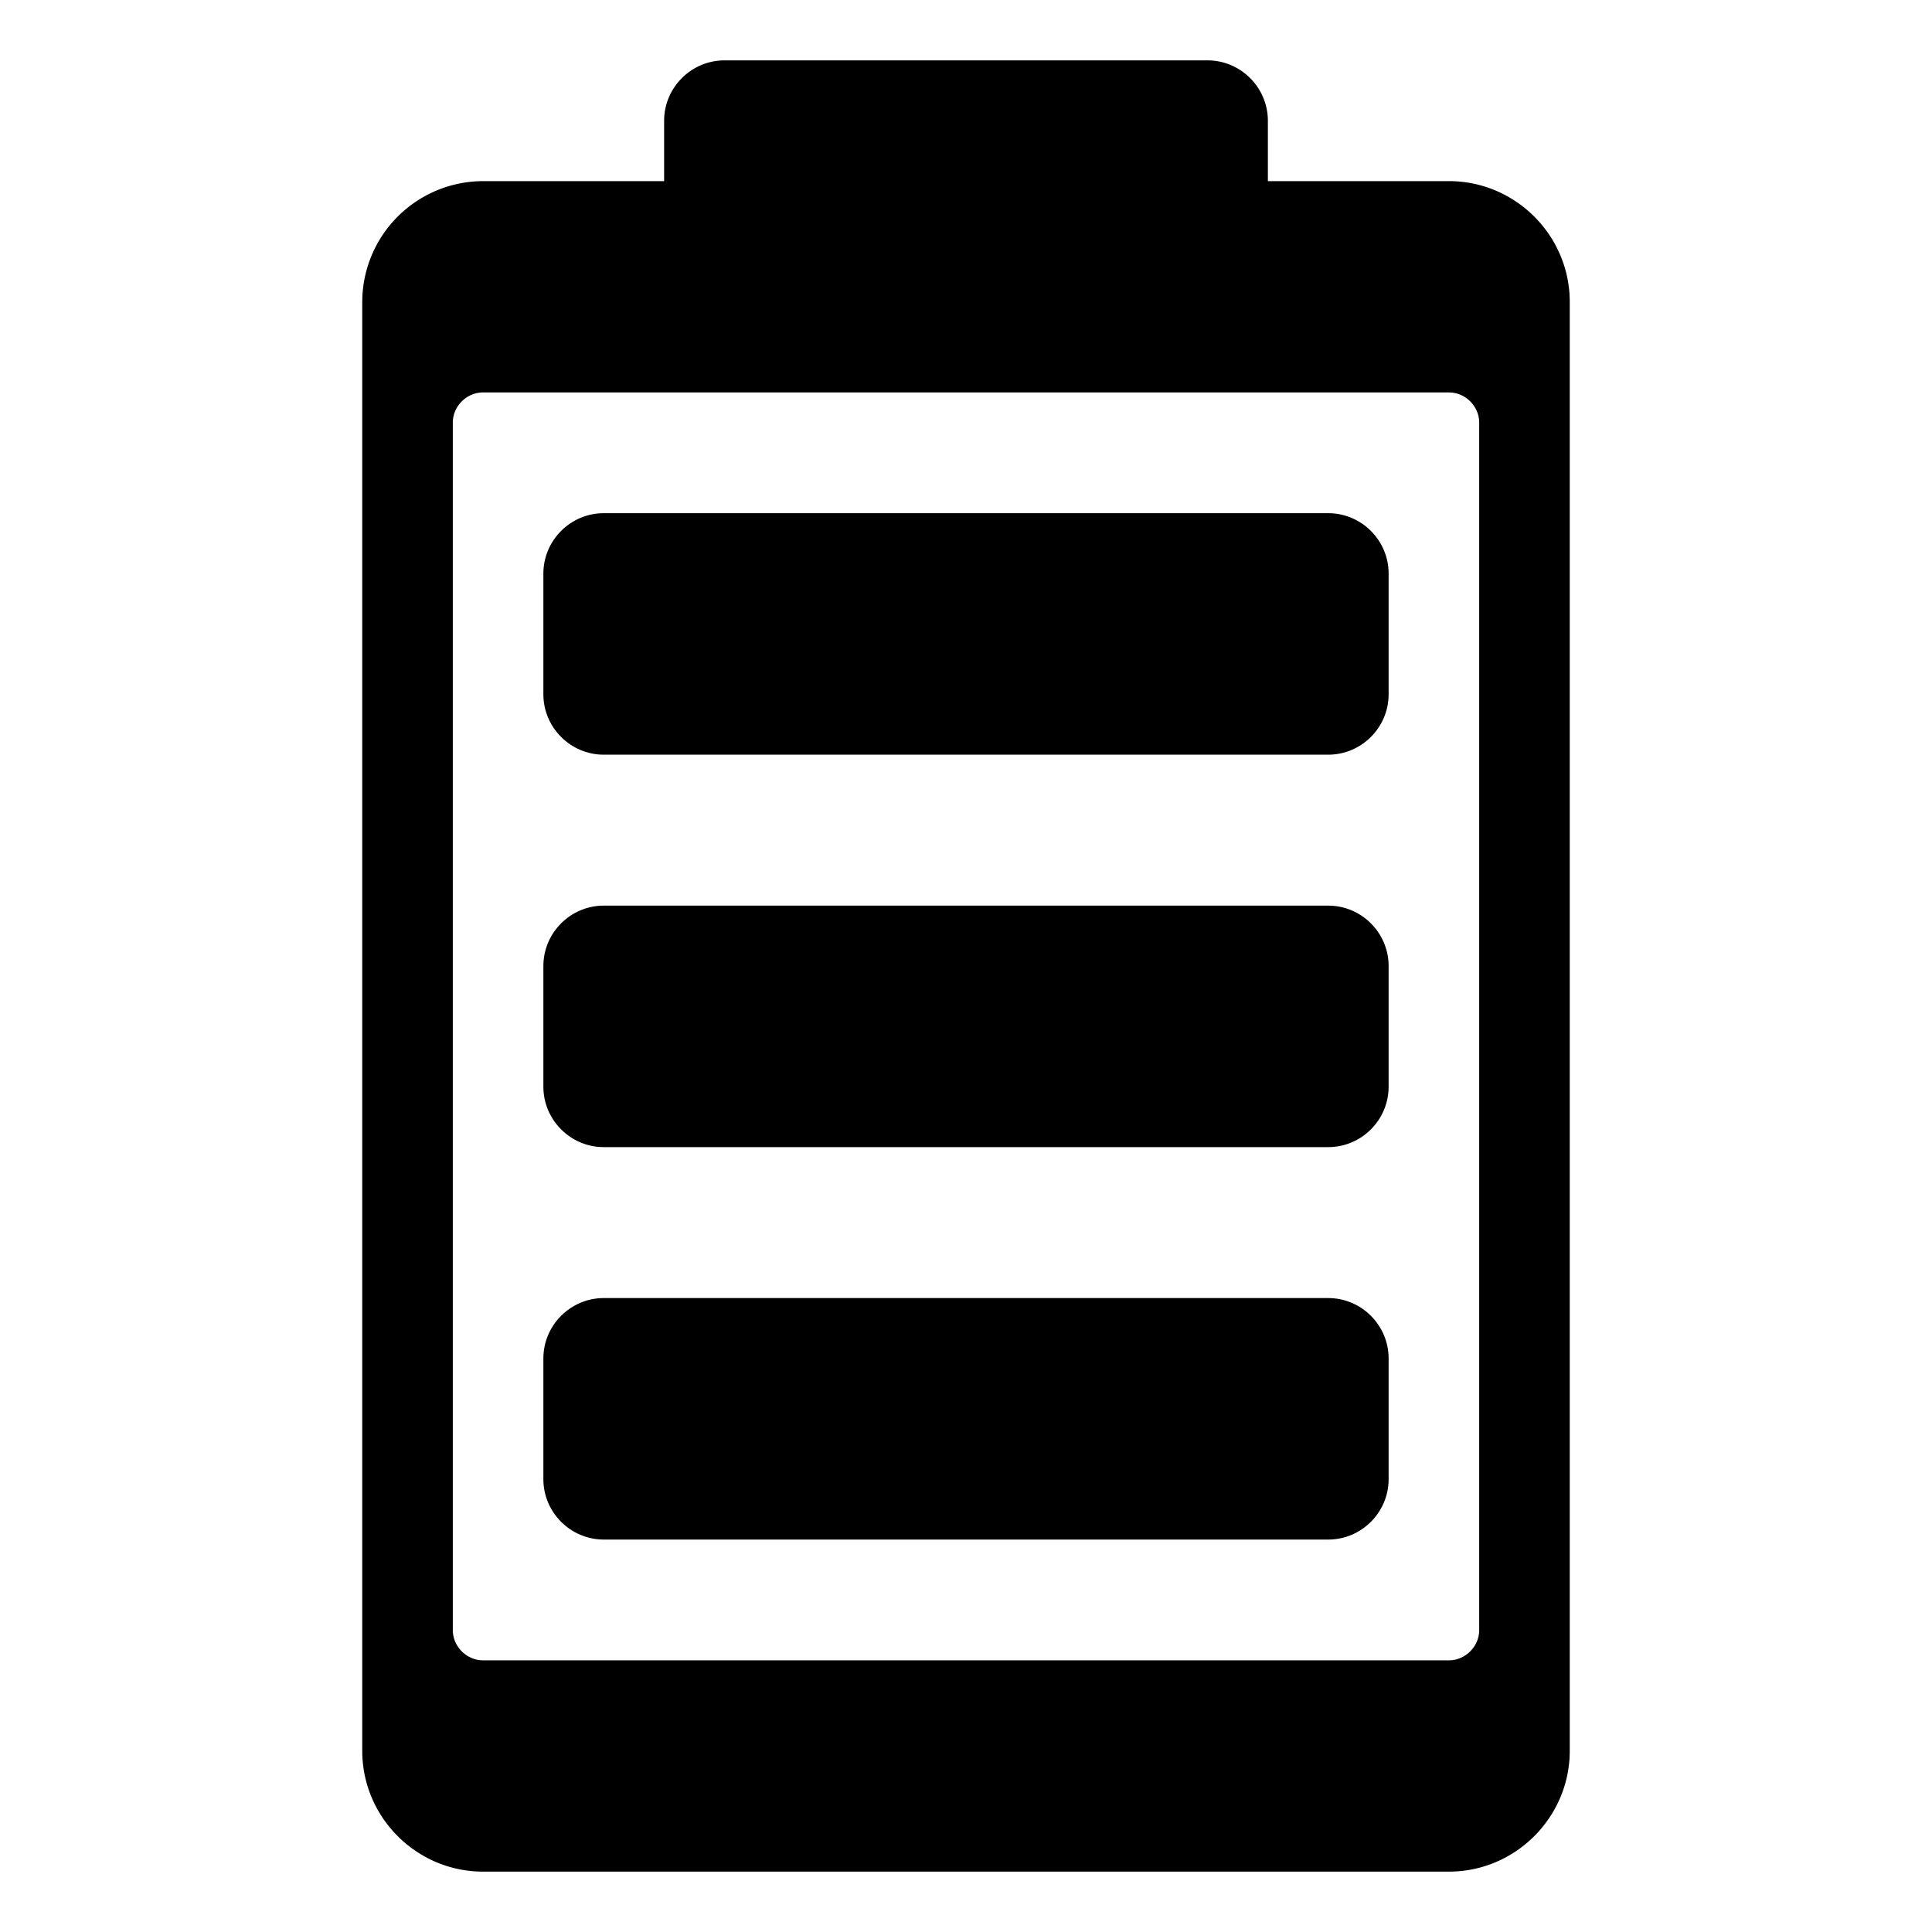 <?xml version="1.0" encoding="utf-8"?><!-- Скачано с сайта svg4.ru / Downloaded from svg4.ru -->
<svg width="800px" height="800px" viewBox="0 0 64 64" xmlns="http://www.w3.org/2000/svg" xmlns:xlink="http://www.w3.org/1999/xlink" aria-hidden="true" role="img" class="iconify iconify--emojione-monotone" preserveAspectRatio="xMidYMid meet"><path d="M48 6h-6V4c0-1.1-.9-2-2-2H24c-1.1 0-2 .9-2 2v2h-6a4.01 4.01 0 0 0-4 4v48c0 2.199 1.799 4 4 4h32c2.199 0 4-1.801 4-4V10c0-2.201-1.801-4-4-4m1 48c0 .541-.459 1-1 1H16c-.543 0-1-.459-1-1V14c0-.543.457-1 1-1h32c.541 0 1 .457 1 1v40" fill="#000000"></path><path d="M44 17H20c-1.1 0-2 .9-2 2v4c0 1.1.9 2 2 2h24c1.1 0 2-.9 2-2v-4c0-1.1-.9-2-2-2" fill="#000000"></path><path d="M44 30H20c-1.1 0-2 .9-2 2v4c0 1.1.9 2 2 2h24c1.1 0 2-.9 2-2v-4c0-1.1-.9-2-2-2" fill="#000000"></path><path d="M44 43H20c-1.1 0-2 .9-2 2v4c0 1.1.9 2 2 2h24c1.1 0 2-.9 2-2v-4c0-1.1-.9-2-2-2" fill="#000000"></path></svg>